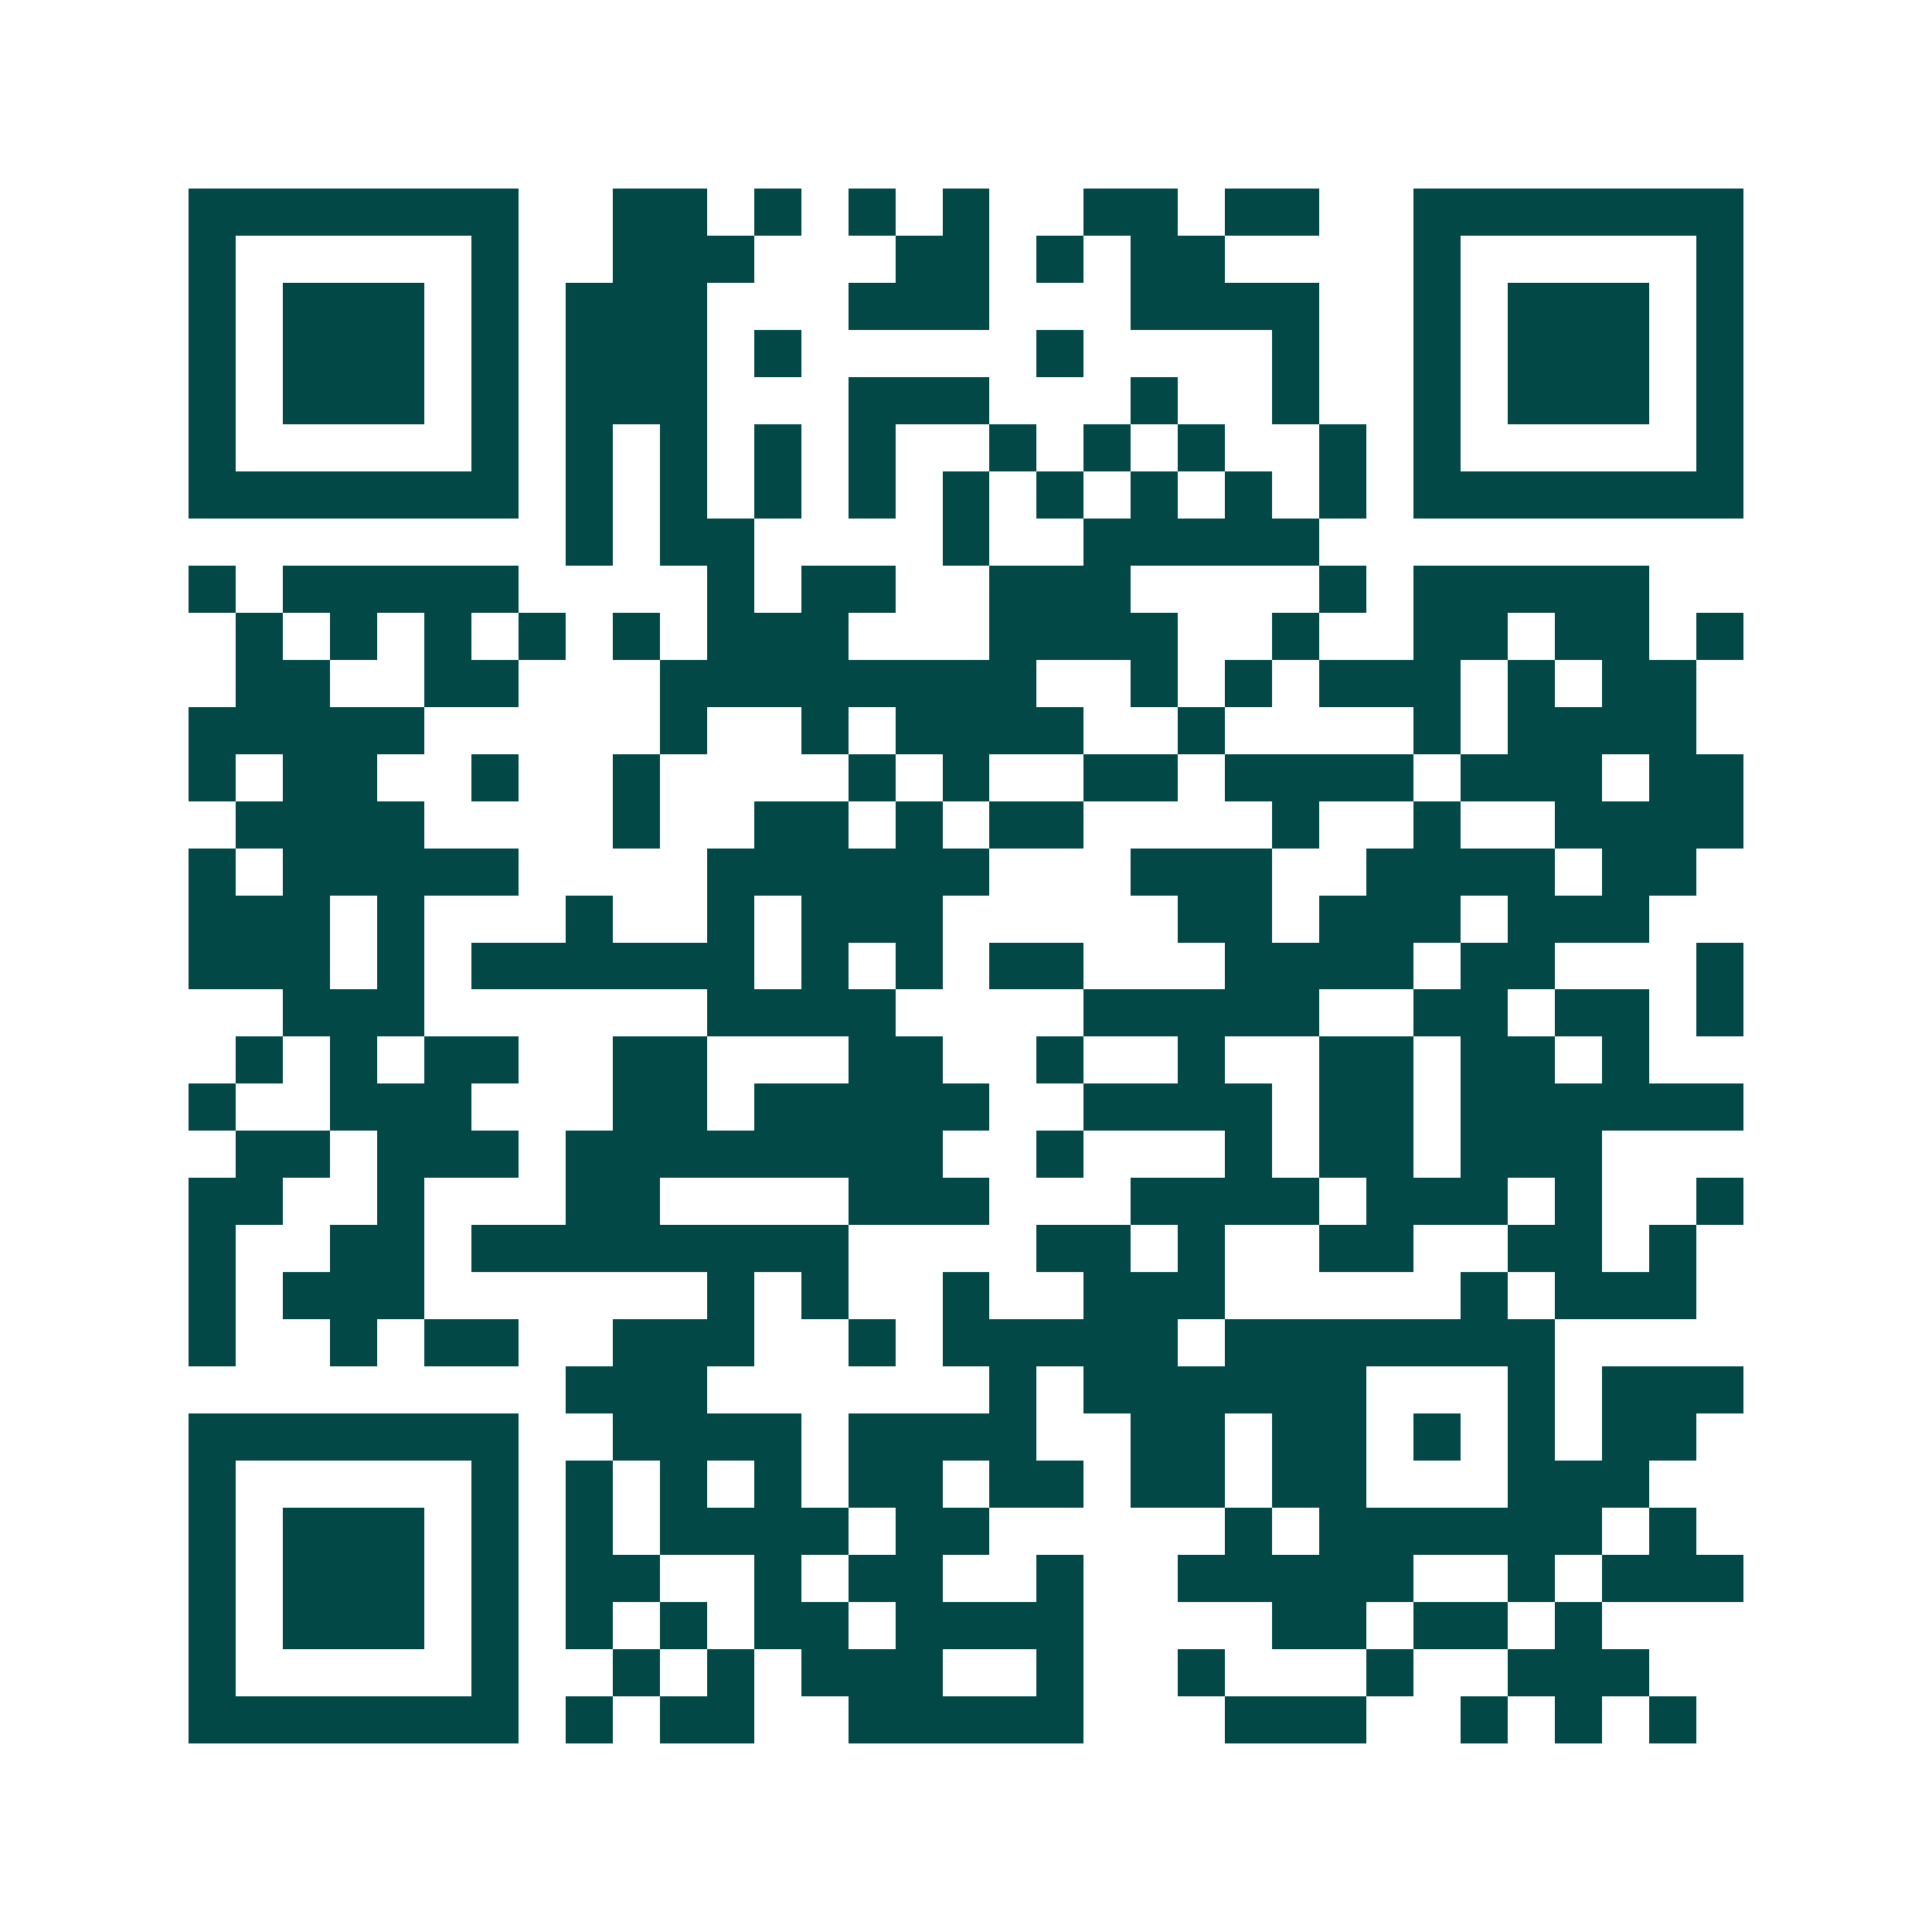 <svg xmlns="http://www.w3.org/2000/svg" width="200" height="200" viewBox="0 0 41 41" shape-rendering="crispEdges"><path fill="#ffffff" d="M0 0h41v41H0z"/><path stroke="#014847" d="M4 4.5h7m2 0h2m1 0h1m1 0h1m1 0h1m2 0h2m1 0h2m2 0h7M4 5.5h1m5 0h1m2 0h3m3 0h2m1 0h1m1 0h2m4 0h1m5 0h1M4 6.5h1m1 0h3m1 0h1m1 0h3m3 0h3m3 0h4m2 0h1m1 0h3m1 0h1M4 7.5h1m1 0h3m1 0h1m1 0h3m1 0h1m5 0h1m4 0h1m2 0h1m1 0h3m1 0h1M4 8.5h1m1 0h3m1 0h1m1 0h3m3 0h3m3 0h1m2 0h1m2 0h1m1 0h3m1 0h1M4 9.5h1m5 0h1m1 0h1m1 0h1m1 0h1m1 0h1m2 0h1m1 0h1m1 0h1m2 0h1m1 0h1m5 0h1M4 10.5h7m1 0h1m1 0h1m1 0h1m1 0h1m1 0h1m1 0h1m1 0h1m1 0h1m1 0h1m1 0h7M12 11.5h1m1 0h2m4 0h1m2 0h5M4 12.5h1m1 0h5m4 0h1m1 0h2m2 0h3m4 0h1m1 0h5M5 13.5h1m1 0h1m1 0h1m1 0h1m1 0h1m1 0h3m3 0h4m2 0h1m2 0h2m1 0h2m1 0h1M5 14.5h2m2 0h2m3 0h8m2 0h1m1 0h1m1 0h3m1 0h1m1 0h2M4 15.5h5m5 0h1m2 0h1m1 0h4m2 0h1m4 0h1m1 0h4M4 16.5h1m1 0h2m2 0h1m2 0h1m4 0h1m1 0h1m2 0h2m1 0h4m1 0h3m1 0h2M5 17.5h4m4 0h1m2 0h2m1 0h1m1 0h2m4 0h1m2 0h1m2 0h4M4 18.5h1m1 0h5m4 0h6m3 0h3m2 0h4m1 0h2M4 19.5h3m1 0h1m3 0h1m2 0h1m1 0h3m5 0h2m1 0h3m1 0h3M4 20.5h3m1 0h1m1 0h6m1 0h1m1 0h1m1 0h2m3 0h4m1 0h2m3 0h1M6 21.5h3m6 0h4m4 0h5m2 0h2m1 0h2m1 0h1M5 22.5h1m1 0h1m1 0h2m2 0h2m3 0h2m2 0h1m2 0h1m2 0h2m1 0h2m1 0h1M4 23.5h1m2 0h3m3 0h2m1 0h5m2 0h4m1 0h2m1 0h6M5 24.5h2m1 0h3m1 0h8m2 0h1m3 0h1m1 0h2m1 0h3M4 25.5h2m2 0h1m3 0h2m4 0h3m3 0h4m1 0h3m1 0h1m2 0h1M4 26.5h1m2 0h2m1 0h8m4 0h2m1 0h1m2 0h2m2 0h2m1 0h1M4 27.5h1m1 0h3m6 0h1m1 0h1m2 0h1m2 0h3m5 0h1m1 0h3M4 28.5h1m2 0h1m1 0h2m2 0h3m2 0h1m1 0h5m1 0h7M12 29.5h3m6 0h1m1 0h6m3 0h1m1 0h3M4 30.5h7m2 0h4m1 0h4m2 0h2m1 0h2m1 0h1m1 0h1m1 0h2M4 31.5h1m5 0h1m1 0h1m1 0h1m1 0h1m1 0h2m1 0h2m1 0h2m1 0h2m3 0h3M4 32.5h1m1 0h3m1 0h1m1 0h1m1 0h4m1 0h2m5 0h1m1 0h6m1 0h1M4 33.5h1m1 0h3m1 0h1m1 0h2m2 0h1m1 0h2m2 0h1m2 0h5m2 0h1m1 0h3M4 34.5h1m1 0h3m1 0h1m1 0h1m1 0h1m1 0h2m1 0h4m4 0h2m1 0h2m1 0h1M4 35.5h1m5 0h1m2 0h1m1 0h1m1 0h3m2 0h1m2 0h1m3 0h1m2 0h3M4 36.5h7m1 0h1m1 0h2m2 0h5m3 0h3m2 0h1m1 0h1m1 0h1"/></svg>
